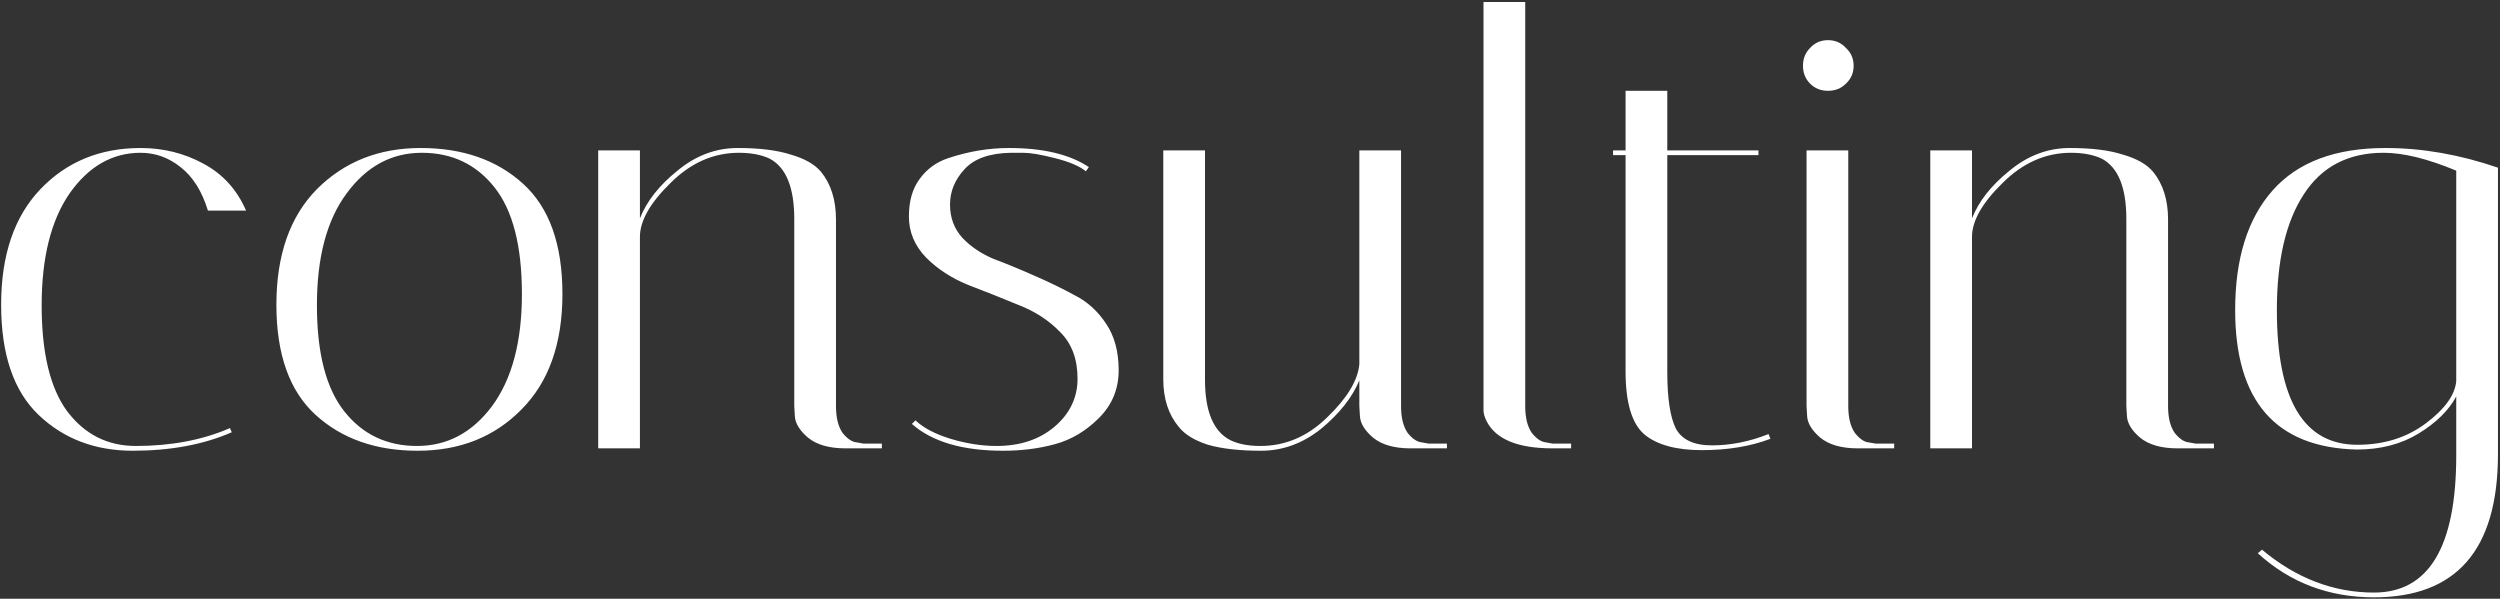 <?xml version="1.0" encoding="UTF-8"?> <svg xmlns="http://www.w3.org/2000/svg" width="881" height="211" viewBox="0 0 881 211" fill="none"><rect x="0" y="0" width="881" height="211" fill="#333333" stroke="none"/> <path d="M49.54 53.84C39.6 53.84 31.27 58.6 24.55 68.12C17.97 77.64 14.68 90.8 14.68 107.6C14.68 124.4 17.69 136.86 23.71 144.98C29.87 153.1 37.92 157.16 47.86 157.16C60.32 157.16 71.38 155.06 81.04 150.86L81.67 152.33C71.73 156.67 60.11 158.84 46.81 158.84C33.51 158.84 22.45 154.64 13.63 146.24C4.81 137.84 0.4 124.89 0.4 107.39C0.4 89.89 5.02 76.31 14.26 66.65C23.5 56.99 35.26 52.16 49.54 52.16C57.52 52.16 64.87 53.98 71.59 57.62C78.45 61.26 83.49 66.79 86.71 74.21H73.27C71.17 67.35 67.95 62.24 63.61 58.88C59.41 55.52 54.72 53.84 49.54 53.84ZM147.172 158.84C132.472 158.84 120.502 154.64 111.262 146.24C102.022 137.84 97.402 124.89 97.402 107.39C97.402 89.89 102.162 76.31 111.682 66.65C121.342 56.99 133.522 52.16 148.222 52.16C163.062 52.16 175.102 56.36 184.342 64.76C193.582 73.16 198.202 86.11 198.202 103.61C198.202 121.11 193.372 134.69 183.712 144.35C174.192 154.01 162.012 158.84 147.172 158.84ZM148.642 53.84C138.002 53.84 129.182 58.6 122.182 68.12C115.182 77.5 111.682 90.66 111.682 107.6C111.682 124.4 114.902 136.86 121.342 144.98C127.782 153.1 136.322 157.16 146.962 157.16C157.602 157.16 166.422 152.47 173.422 143.09C180.422 133.57 183.922 120.41 183.922 103.61C183.922 86.67 180.702 74.14 174.262 66.02C167.822 57.9 159.282 53.84 148.642 53.84ZM297.96 158C292.22 158 287.81 156.74 284.73 154.22C281.79 151.7 280.25 149.18 280.11 146.66L279.9 143.09V77.15C279.9 66.09 277.03 59.02 271.29 55.94C268.35 54.54 264.71 53.84 260.37 53.84C251.41 53.84 243.36 57.41 236.22 64.55C229.08 71.55 225.51 77.85 225.51 83.45V158H210.81V53H225.51V76.94C227.89 70.92 232.3 65.32 238.74 60.14C245.18 54.82 252.25 52.16 259.95 52.16C267.65 52.16 273.88 52.93 278.64 54.47C283.54 55.87 287.11 57.9 289.35 60.56C292.85 64.9 294.6 70.5 294.6 77.36V143.09C294.6 147.15 295.37 150.3 296.91 152.54C298.59 154.64 300.27 155.76 301.95 155.9L304.26 156.32H310.77V158H297.96ZM382.667 60.35C380.427 58.53 376.787 56.99 371.747 55.73C366.847 54.47 363.137 53.84 360.617 53.84C358.097 53.84 356.627 53.84 356.207 53.84C348.647 53.98 343.187 55.94 339.827 59.72C336.467 63.36 334.787 67.49 334.787 72.11C334.787 76.73 336.257 80.65 339.197 83.87C342.137 86.95 345.777 89.4 350.117 91.22C354.597 92.9 359.357 94.86 364.397 97.1C369.577 99.34 374.337 101.65 378.677 104.03C383.157 106.27 386.867 109.63 389.807 114.11C392.747 118.45 394.217 123.91 394.217 130.49C394.217 137.07 391.907 142.67 387.287 147.29C382.667 151.91 377.487 154.99 371.747 156.53C366.147 158.07 360.057 158.84 353.477 158.84C339.197 158.84 328.487 155.69 321.347 149.39L322.607 148.13C325.407 150.79 329.537 152.96 334.997 154.64C340.597 156.32 345.987 157.16 351.167 157.16C359.427 157.16 366.217 154.92 371.537 150.44C376.997 145.82 379.727 140.15 379.727 133.43C379.727 126.57 377.697 121.11 373.637 117.05C369.577 112.85 364.607 109.63 358.727 107.39C352.987 105.01 347.177 102.7 341.297 100.46C335.417 98.08 330.447 94.86 326.387 90.8C322.327 86.6 320.297 81.77 320.297 76.31C320.297 70.85 321.557 66.44 324.077 63.08C326.597 59.58 329.957 57.13 334.157 55.73C341.297 53.35 348.437 52.16 355.577 52.16C367.617 52.16 376.997 54.4 383.717 58.88L382.667 60.35ZM424.641 133.85C424.641 144.91 427.581 151.98 433.461 155.06C436.261 156.46 439.831 157.16 444.171 157.16C452.991 157.16 460.831 153.8 467.691 147.08C474.691 140.36 478.471 134.13 479.031 128.39V53H493.731V143.09C493.731 147.15 494.501 150.3 496.041 152.54C497.721 154.64 499.401 155.76 501.081 155.9L503.391 156.32H509.901V158H497.091C491.351 158 486.941 156.74 483.861 154.22C480.921 151.7 479.381 149.18 479.241 146.66L479.031 143.09V134.06C476.511 140.08 472.031 145.75 465.591 151.07C459.151 156.25 452.081 158.84 444.381 158.84C436.821 158.84 430.591 158.14 425.691 156.74C420.931 155.2 417.501 153.1 415.401 150.44C411.761 146.1 409.941 140.5 409.941 133.64V53H424.641V133.85ZM547.148 158C534.828 158 527.058 154.78 523.838 148.34C523.138 146.94 522.788 145.68 522.788 144.56V0.71H537.488V143.09C537.488 147.15 538.258 150.3 539.798 152.54C541.478 154.64 543.158 155.76 544.838 155.9L547.148 156.32H553.658V158H547.148ZM568.442 54.68V53H572.852V32H587.552V53H619.682V54.68H587.552V131.12C587.552 140.22 588.532 146.8 590.492 150.86C592.592 154.92 596.862 156.95 603.302 156.95C609.882 156.95 616.532 155.62 623.252 152.96L623.882 154.64C616.882 157.3 608.832 158.63 599.732 158.63C590.772 158.63 584.052 156.81 579.572 153.17C575.092 149.39 572.852 141.97 572.852 130.91V54.68H568.442ZM654.691 158C648.951 158 644.541 156.74 641.461 154.22C638.521 151.7 636.981 149.18 636.841 146.66L636.631 143.09V53H651.331V143.09C651.331 147.15 652.101 150.3 653.641 152.54C655.321 154.64 656.931 155.76 658.471 155.9L660.991 156.32H667.501V158H654.691ZM637.891 29.48C636.211 27.8 635.371 25.7 635.371 23.18C635.371 20.66 636.211 18.56 637.891 16.88C639.571 15.06 641.671 14.15 644.191 14.15C646.711 14.15 648.811 15.06 650.491 16.88C652.311 18.56 653.221 20.66 653.221 23.18C653.221 25.7 652.311 27.8 650.491 29.48C648.811 31.16 646.711 32 644.191 32C641.671 32 639.571 31.16 637.891 29.48ZM767.384 158C761.644 158 757.234 156.74 754.154 154.22C751.214 151.7 749.674 149.18 749.534 146.66L749.324 143.09V77.15C749.324 66.09 746.454 59.02 740.714 55.94C737.774 54.54 734.134 53.84 729.794 53.84C720.834 53.84 712.784 57.41 705.644 64.55C698.504 71.55 694.934 77.85 694.934 83.45V158H680.234V53H694.934V76.94C697.314 70.92 701.724 65.32 708.164 60.14C714.604 54.82 721.674 52.16 729.374 52.16C737.074 52.16 743.304 52.93 748.064 54.47C752.964 55.87 756.534 57.9 758.774 60.56C762.274 64.9 764.024 70.5 764.024 77.36V143.09C764.024 147.15 764.794 150.3 766.334 152.54C768.014 154.64 769.694 155.76 771.374 155.9L773.684 156.32H780.194V158H767.384ZM787.67 109.28C787.67 91.08 792.08 77.01 800.9 67.07C809.72 57.13 822.95 52.16 840.59 52.16C853.61 52.16 866.84 54.47 880.28 59.09V160.52C880.14 193.84 865.58 210.5 836.6 210.5C820.64 210.5 806.99 205.32 795.65 194.96L797.12 193.7C809.16 203.78 822.32 208.82 836.6 208.82C855.92 208.82 865.58 192.72 865.58 160.52V139.73C862.92 144.63 858.51 148.97 852.35 152.75C846.19 156.53 838.91 158.42 830.51 158.42C801.95 157.72 787.67 141.34 787.67 109.28ZM830.72 156.74C840.1 156.74 848.15 154.22 854.87 149.18C861.59 144.14 865.16 139.17 865.58 134.27V60.14C855.5 55.94 846.96 53.84 839.96 53.84C827.5 53.84 818.12 58.74 811.82 68.54C805.52 78.2 802.37 91.78 802.37 109.28C802.37 140.92 811.82 156.74 830.72 156.74Z" fill="white"></path> </svg> 